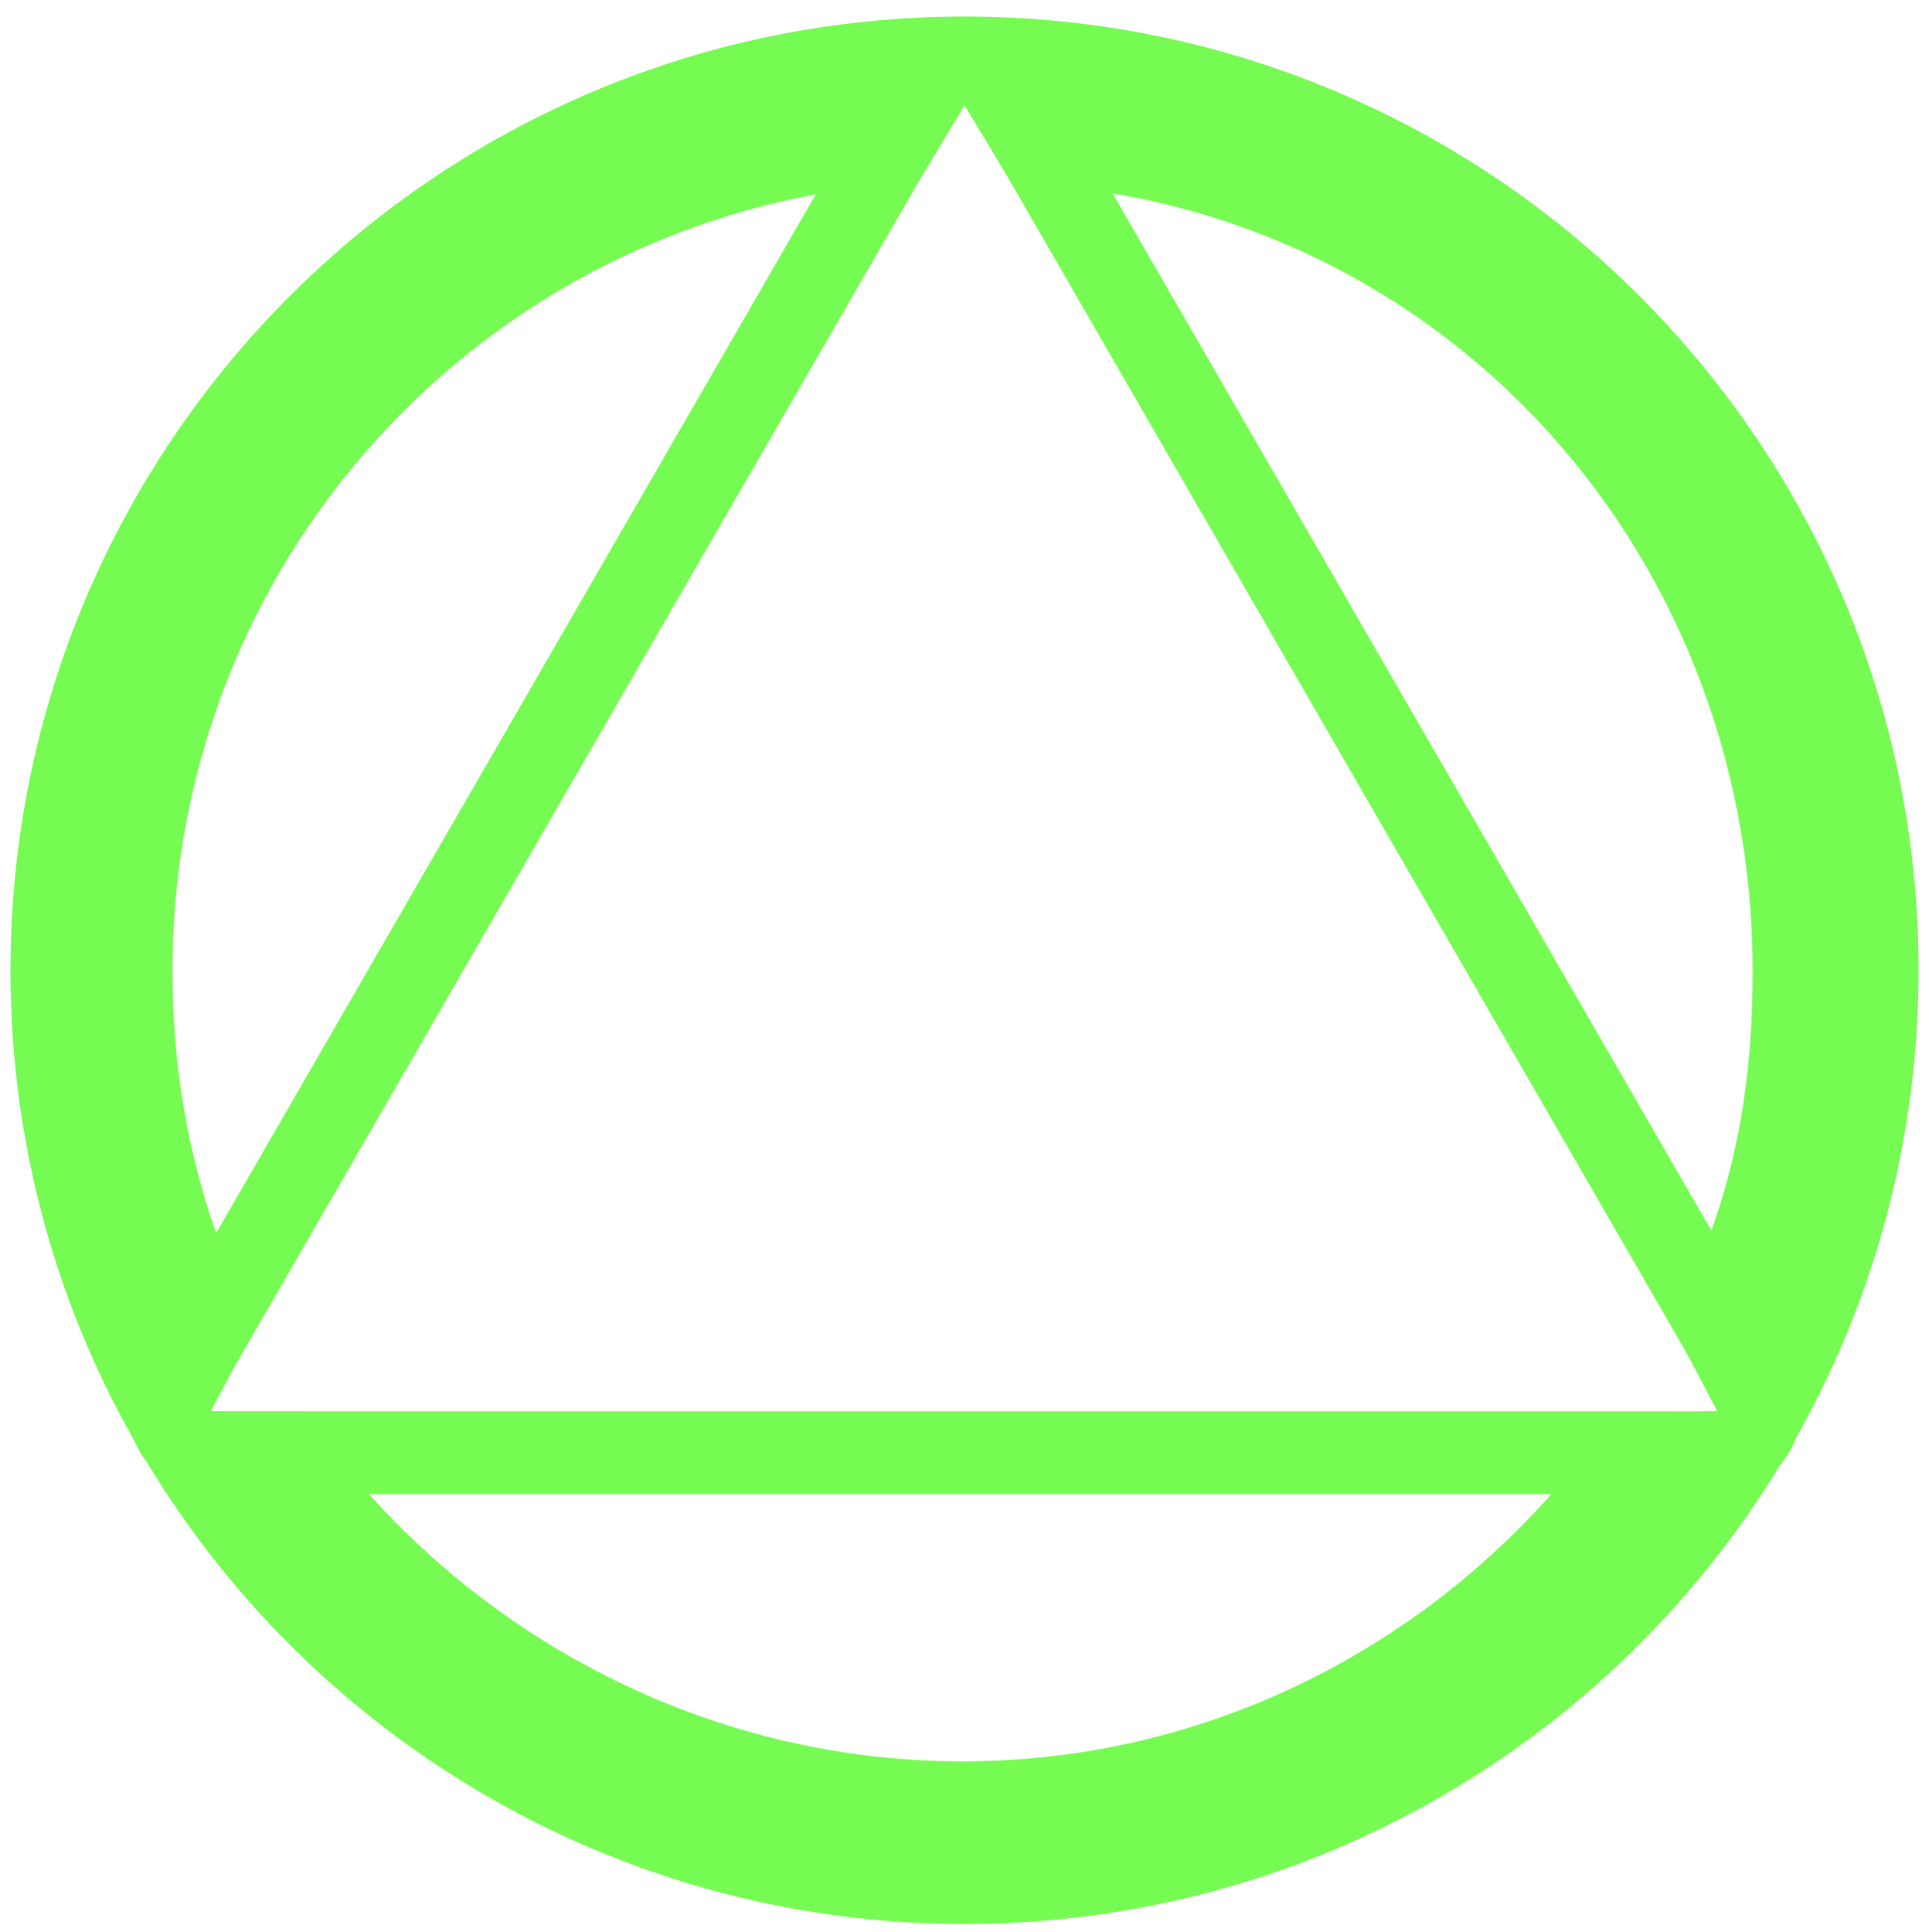 <?xml version="1.0" encoding="UTF-8"?>
<svg data-bbox="-52.4 -51.7 454.8 454.8" viewBox="0 0 350 350.5" xmlns="http://www.w3.org/2000/svg" data-type="ugc">
    <g>
        <path d="M168.1 15.5 31.8 251.6c-3.1 5.3.8 12 6.9 12h272.6c6.2 0 10-6.7 6.9-12L181.9 15.5c-3.1-5.3-10.8-5.3-13.8 0z" fill="none" stroke="#75fb51" stroke-width="15.007" stroke-miterlimit="10"/>
        <path fill="none" stroke="#000000" stroke-width=".3" d="M1.6-51.7v36"/>
        <path fill="none" stroke="#000000" stroke-width=".3" d="M-52.4 2.3h36"/>
        <path fill="none" stroke="#000000" stroke-width=".3" d="M-52.4 349.1h36"/>
        <path fill="none" stroke="#000000" stroke-width=".3" d="M1.6 403.1v-36"/>
        <path fill="none" stroke="#000000" stroke-width=".3" d="M348.4-51.7v36"/>
        <path fill="none" stroke="#000000" stroke-width=".3" d="M402.4 2.3h-36"/>
        <path fill="none" stroke="#000000" stroke-width=".3" d="M402.4 349.1h-36"/>
        <path fill="none" stroke="#000000" stroke-width=".3" d="M348.4 403.1v-36"/>
        <path d="M175 3C79.4 3 1.9 80.5 1.9 176.1s77.5 173 173.1 173S348.1 271.6 348.1 176 270.6 3 175 3zm118.1 253.2c-25.8 37.9-69.2 63.4-118.5 63.4S81 294 55.2 256.1h-17l8.3-15.5c-10-19.5-15.2-40.9-15.2-64.3C31.2 99.6 90.9 37 166.6 33.1l8.4-14 8.5 14.1c76.6 2.9 134.5 65.7 134.5 143 0 24.2-4.3 43.7-14.9 63.7l8.5 16.2-18.5.1z" fill="#75fb51"/>
    </g>
</svg>
